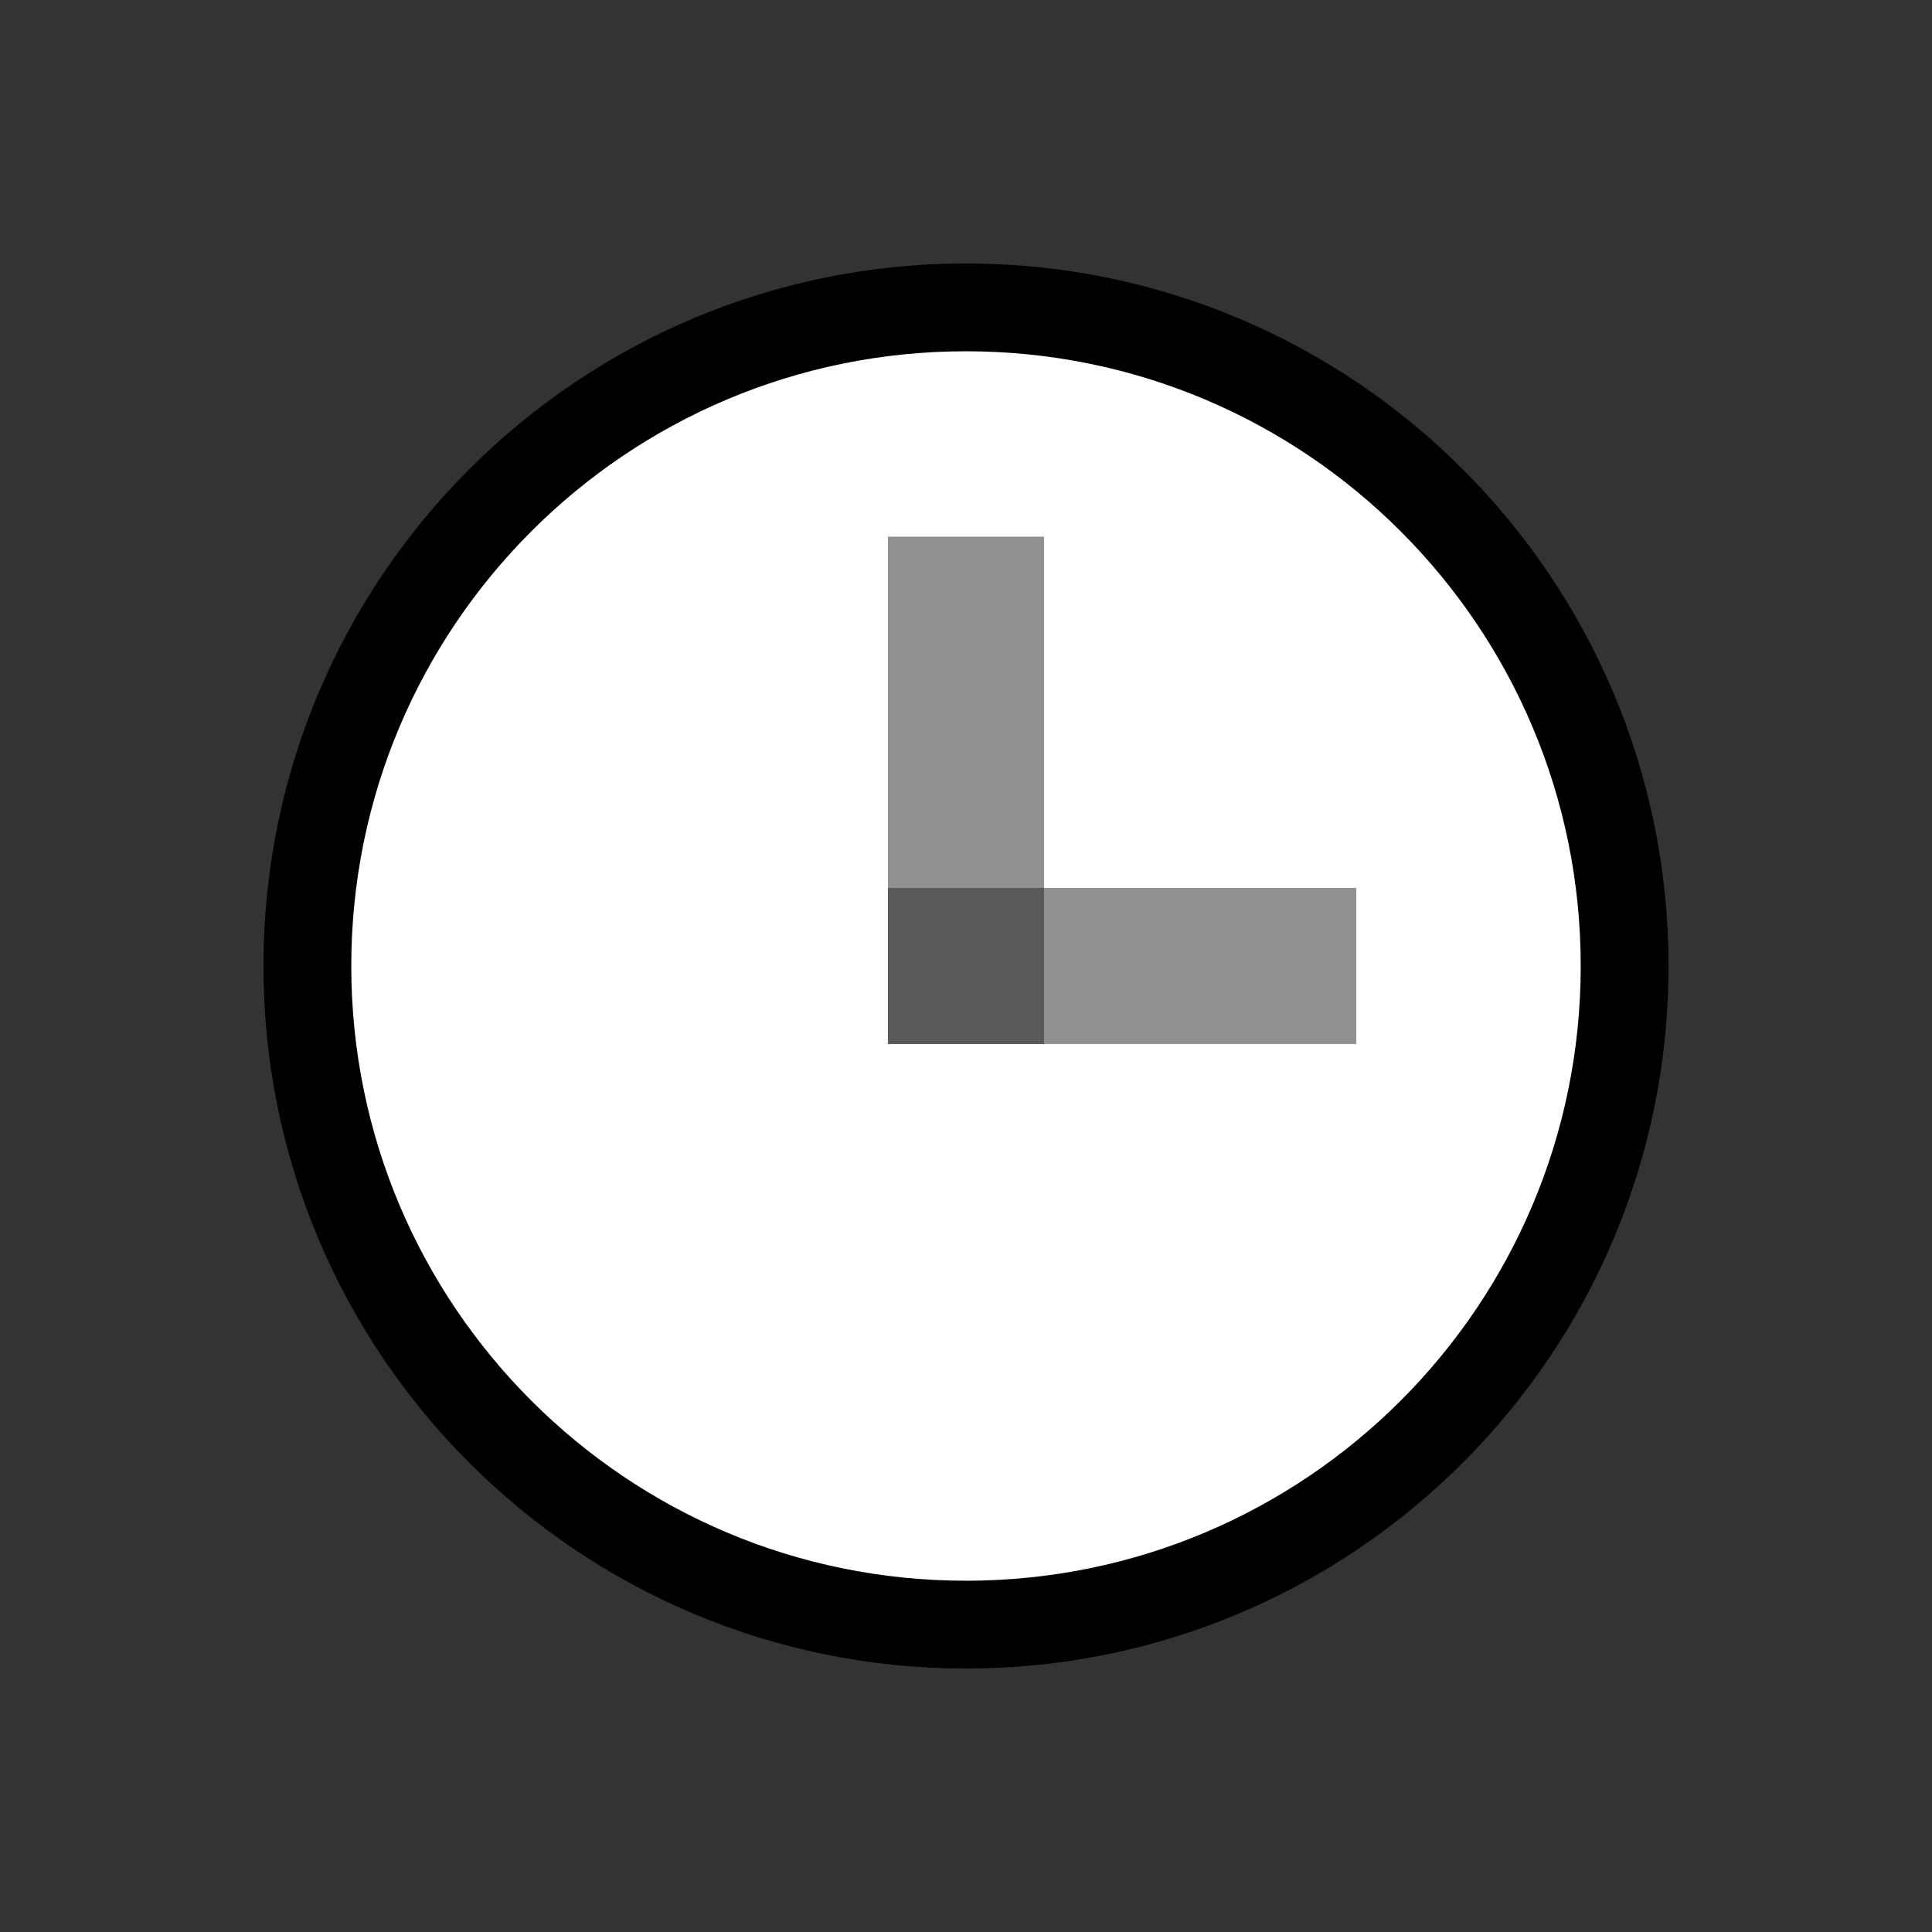 <svg width="44" height="44" viewBox="0 0 44 44" fill="none" xmlns="http://www.w3.org/2000/svg">
<rect x="0" y="0" width="44" height="44" fill="#333333" stroke="none"/>
<g id="&#231;&#148;&#159;&#229;&#145;&#189;&#231;&#166;&#174;&#229;&#132;&#128;">
<g id="Group 64">
<path id="Vector" d="M37 22C37 30.284 30.284 37 22 37C13.716 37 7 30.284 7 22C7 13.716 13.716 7 22 7C30.284 7 37 13.716 37 22Z" fill="white" stroke="black" stroke-width="2"/>
<path id="Vector_2" d="M23.778 12.222H20.222V23.778H23.778V12.222Z" fill="#919191"/>
<path id="Vector_3" d="M30.889 20.222H20.222V23.778H30.889V20.222Z" fill="#919191"/>
<path id="Vector_4" d="M23.778 20.222H20.222V23.778H23.778V20.222Z" fill="#5A5A5A"/>
</g>
</g>
</svg>
